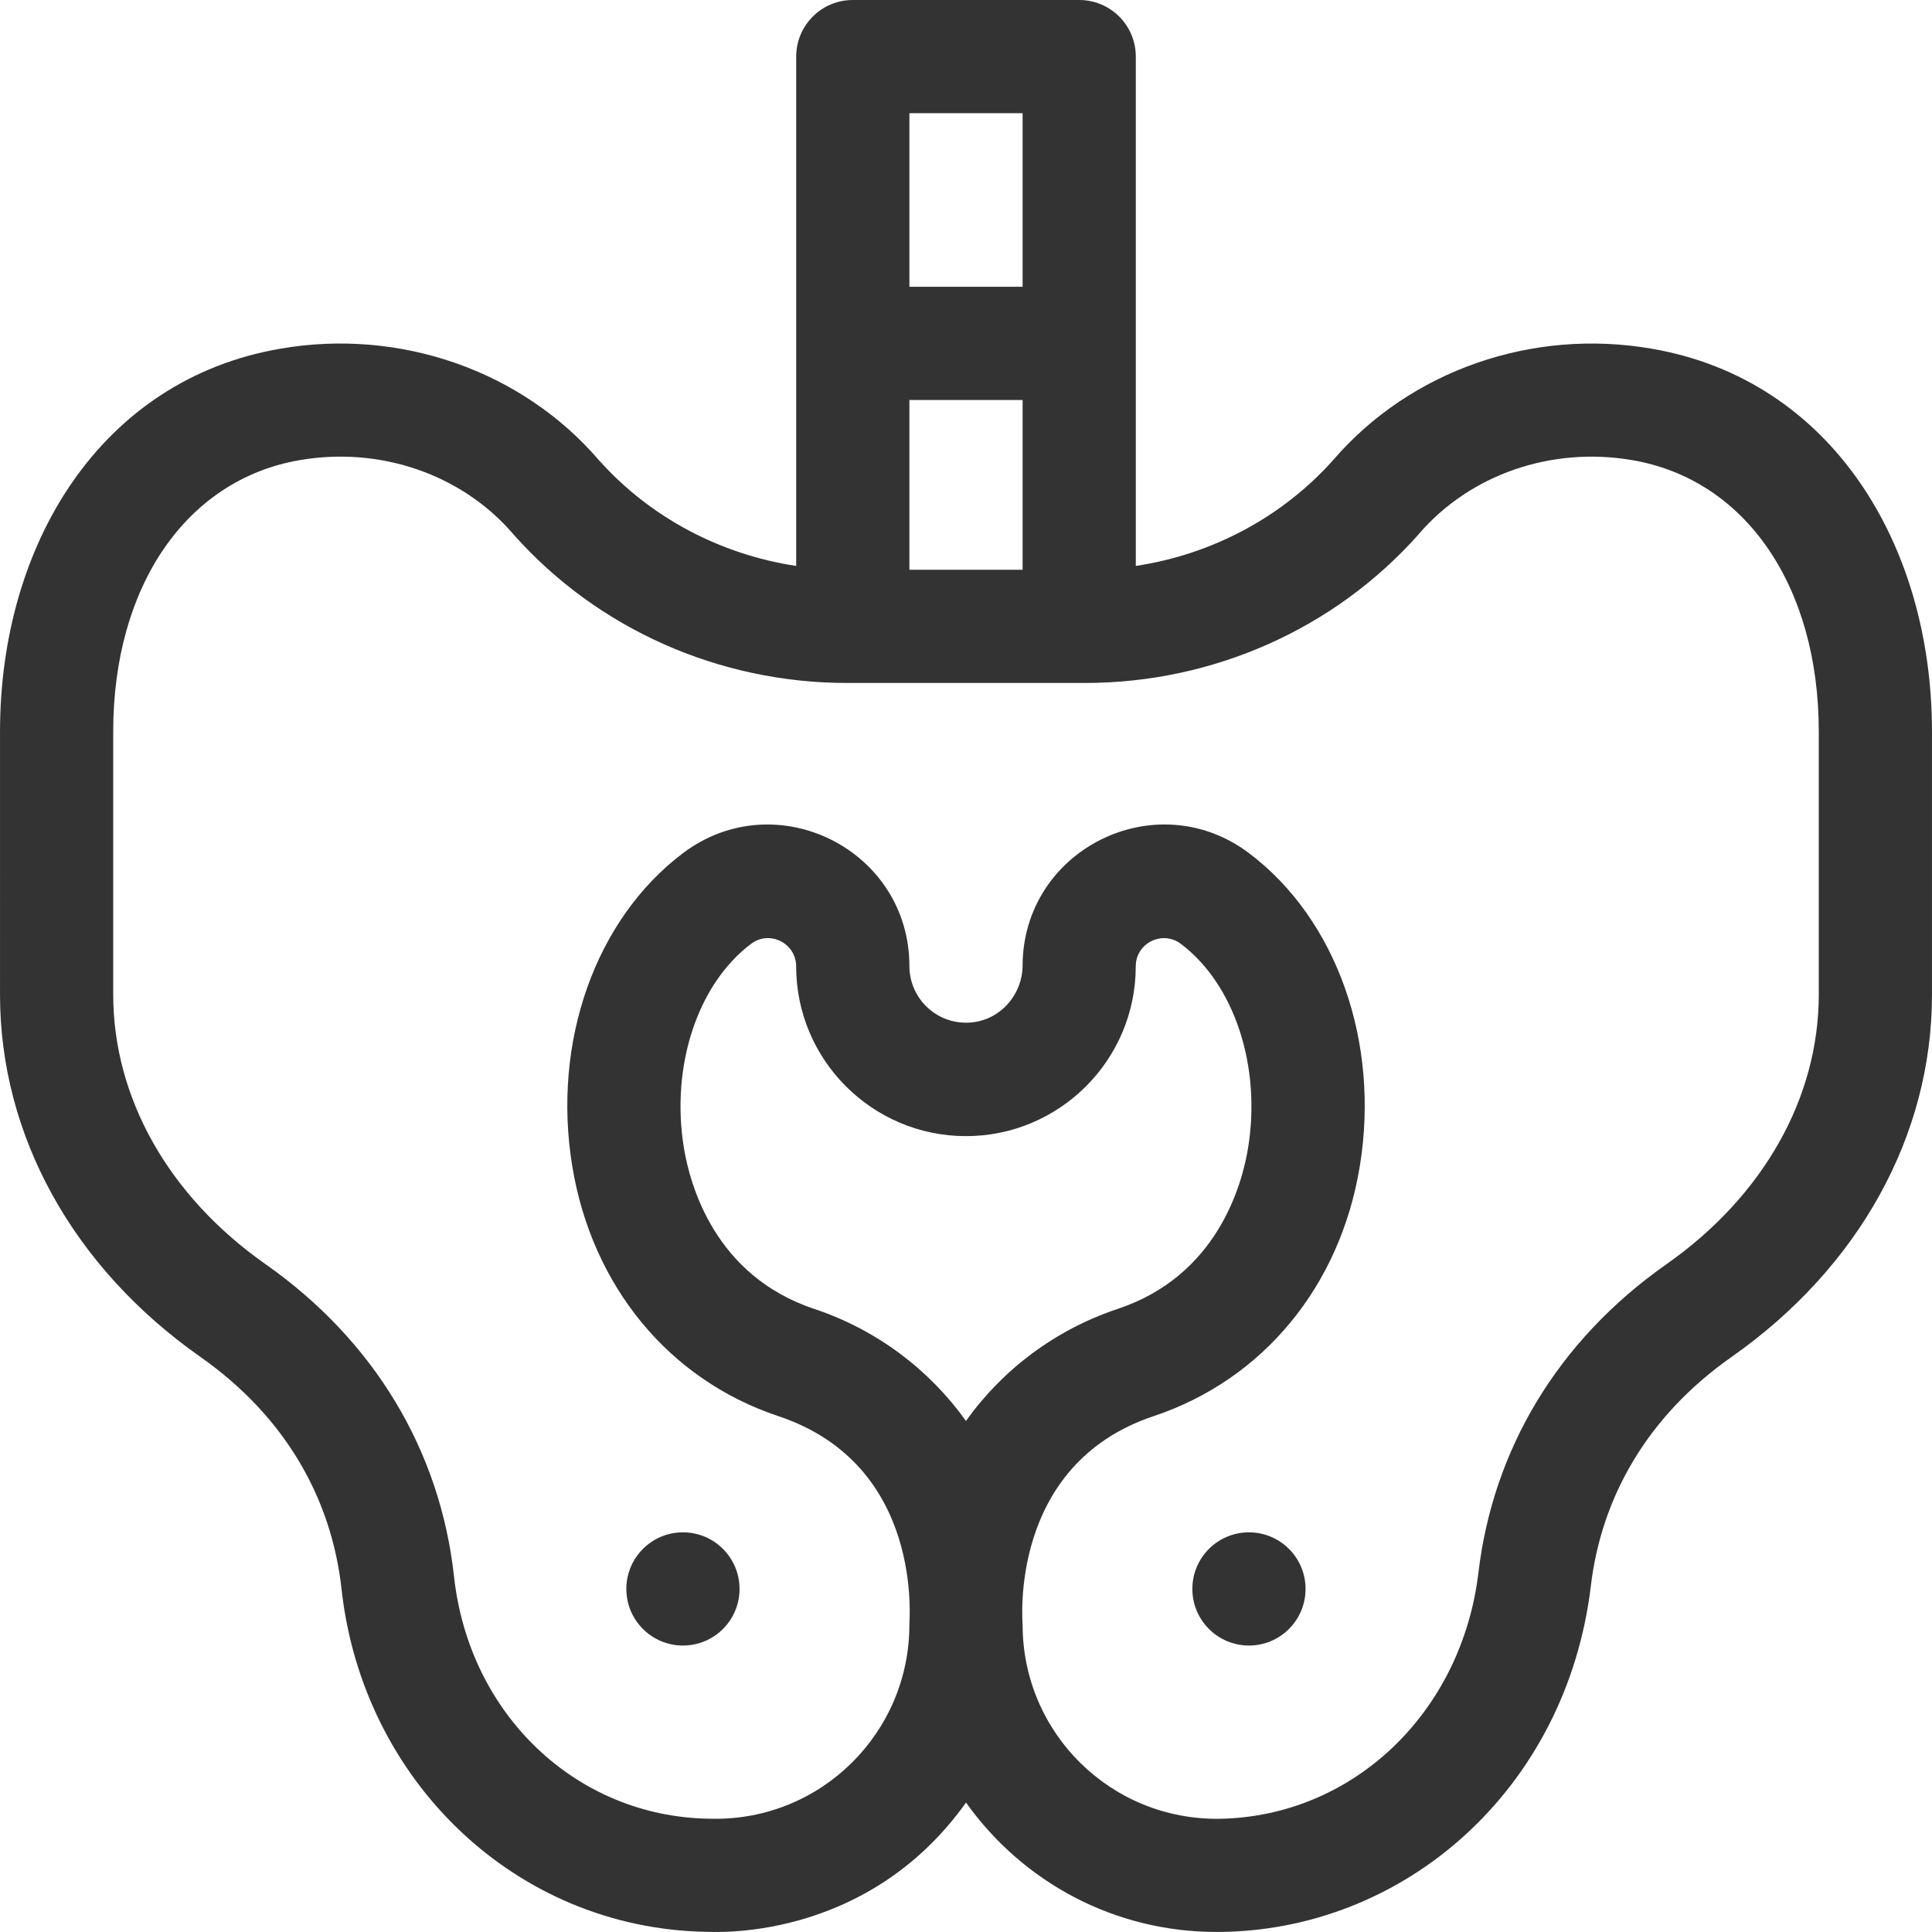 <?xml version="1.0" encoding="UTF-8"?> <svg xmlns="http://www.w3.org/2000/svg" id="Capa_1" height="512px" viewBox="0 0 512.007 512.007" width="512px"><g><path d="m437.77 92.42c-31.711-5.514-64.061 5.792-84.458 29.504-13.537 15.154-32.101 25.002-52.309 28.057v-134.981c0-8.284-6.716-15-15-15h-60c-8.284 0-15 6.716-15 15v134.981c-20.209-3.055-38.773-12.903-52.31-28.06-20.398-23.712-52.746-35.013-84.435-29.505-47.632 8.201-74.254 51.913-74.254 101.484l.001 69.726c0 37.299 19.349 72.275 53.085 95.96 22.626 15.887 34.804 37.693 37.421 61.533 5.562 50.687 46.057 89.994 96.781 90.849.48-.117 41.897 3.339 68.716-34.259 15.141 21.233 39.436 34.291 66.406 34.29 49.837-.054 92.774-37.926 99.188-91.736 2.795-23.459 14.938-44.963 37.317-60.676 33.736-23.686 53.085-58.662 53.085-95.961v-69.726c0-49.611-26.65-93.277-74.234-101.48zm-196.766 58.58v-45h30v45zm30-121v46h-30v-46zm-15.013 346.576c-9.693-13.585-23.599-24.164-40.257-29.716-26.269-8.755-32.874-32.766-34.495-42.682-3.536-21.637 3.617-43.355 17.801-54.043 4.979-3.752 11.951-.109 11.951 5.956 0 24.813 20.187 45 45 45s45-20.187 45-45c0-6.153 7.033-9.663 11.956-5.953 14.192 10.698 21.349 32.443 17.806 54.111-1.618 9.894-8.219 33.851-34.505 42.612-16.658 5.552-30.564 16.13-40.257 29.715zm226.013-113.012c0 27.398-14.697 53.435-40.323 71.432-29.271 20.558-46.046 49.61-49.868 81.707-4.435 37.219-33.273 64.682-68.55 65.301-28.883.43-52.259-22.775-52.259-51.442.054-.188-4.022-42.342 34.743-55.267 29.004-9.671 49.425-34.438 54.625-66.254 5.375-32.884-6.147-65.439-29.356-82.937-24.621-18.562-59.892-1.036-60.013 29.762-.029 7.466-5.506 14.012-12.904 15.02-9.2 1.254-17.096-5.899-17.096-14.862 0-30.875-35.355-48.504-60.005-29.926-23.2 17.488-34.723 50.017-29.355 82.87 5.207 31.865 25.624 56.659 54.616 66.326 38.968 12.992 34.619 54.853 34.743 55.282 0 28.591-23.366 51.914-52.279 51.421l-.928-.016c-35.08-.592-63.453-27.569-67.466-64.147-3.671-33.474-21.199-62.609-50.003-82.841-25.626-17.998-40.323-44.034-40.323-71.432l-.001-69.66c0-38.541 19.369-66.78 49.371-71.947 21.389-3.722 43.098 3.784 56.641 19.59.062.072.123.143.186.213 22.197 24.941 54.382 39.243 88.304 39.243h62.999c33.922 0 66.108-14.302 88.304-39.239.063-.071.124-.142.186-.213 13.543-15.805 35.239-23.311 56.642-19.59.008.001.017.003.024.004 29.976 5.162 49.345 33.401 49.345 71.942z" fill="#333333"></path><circle cx="180.991" cy="421.09" r="15" fill="#333333"></circle><circle cx="330.991" cy="421.09" r="15" fill="#333333"></circle></g></svg> 